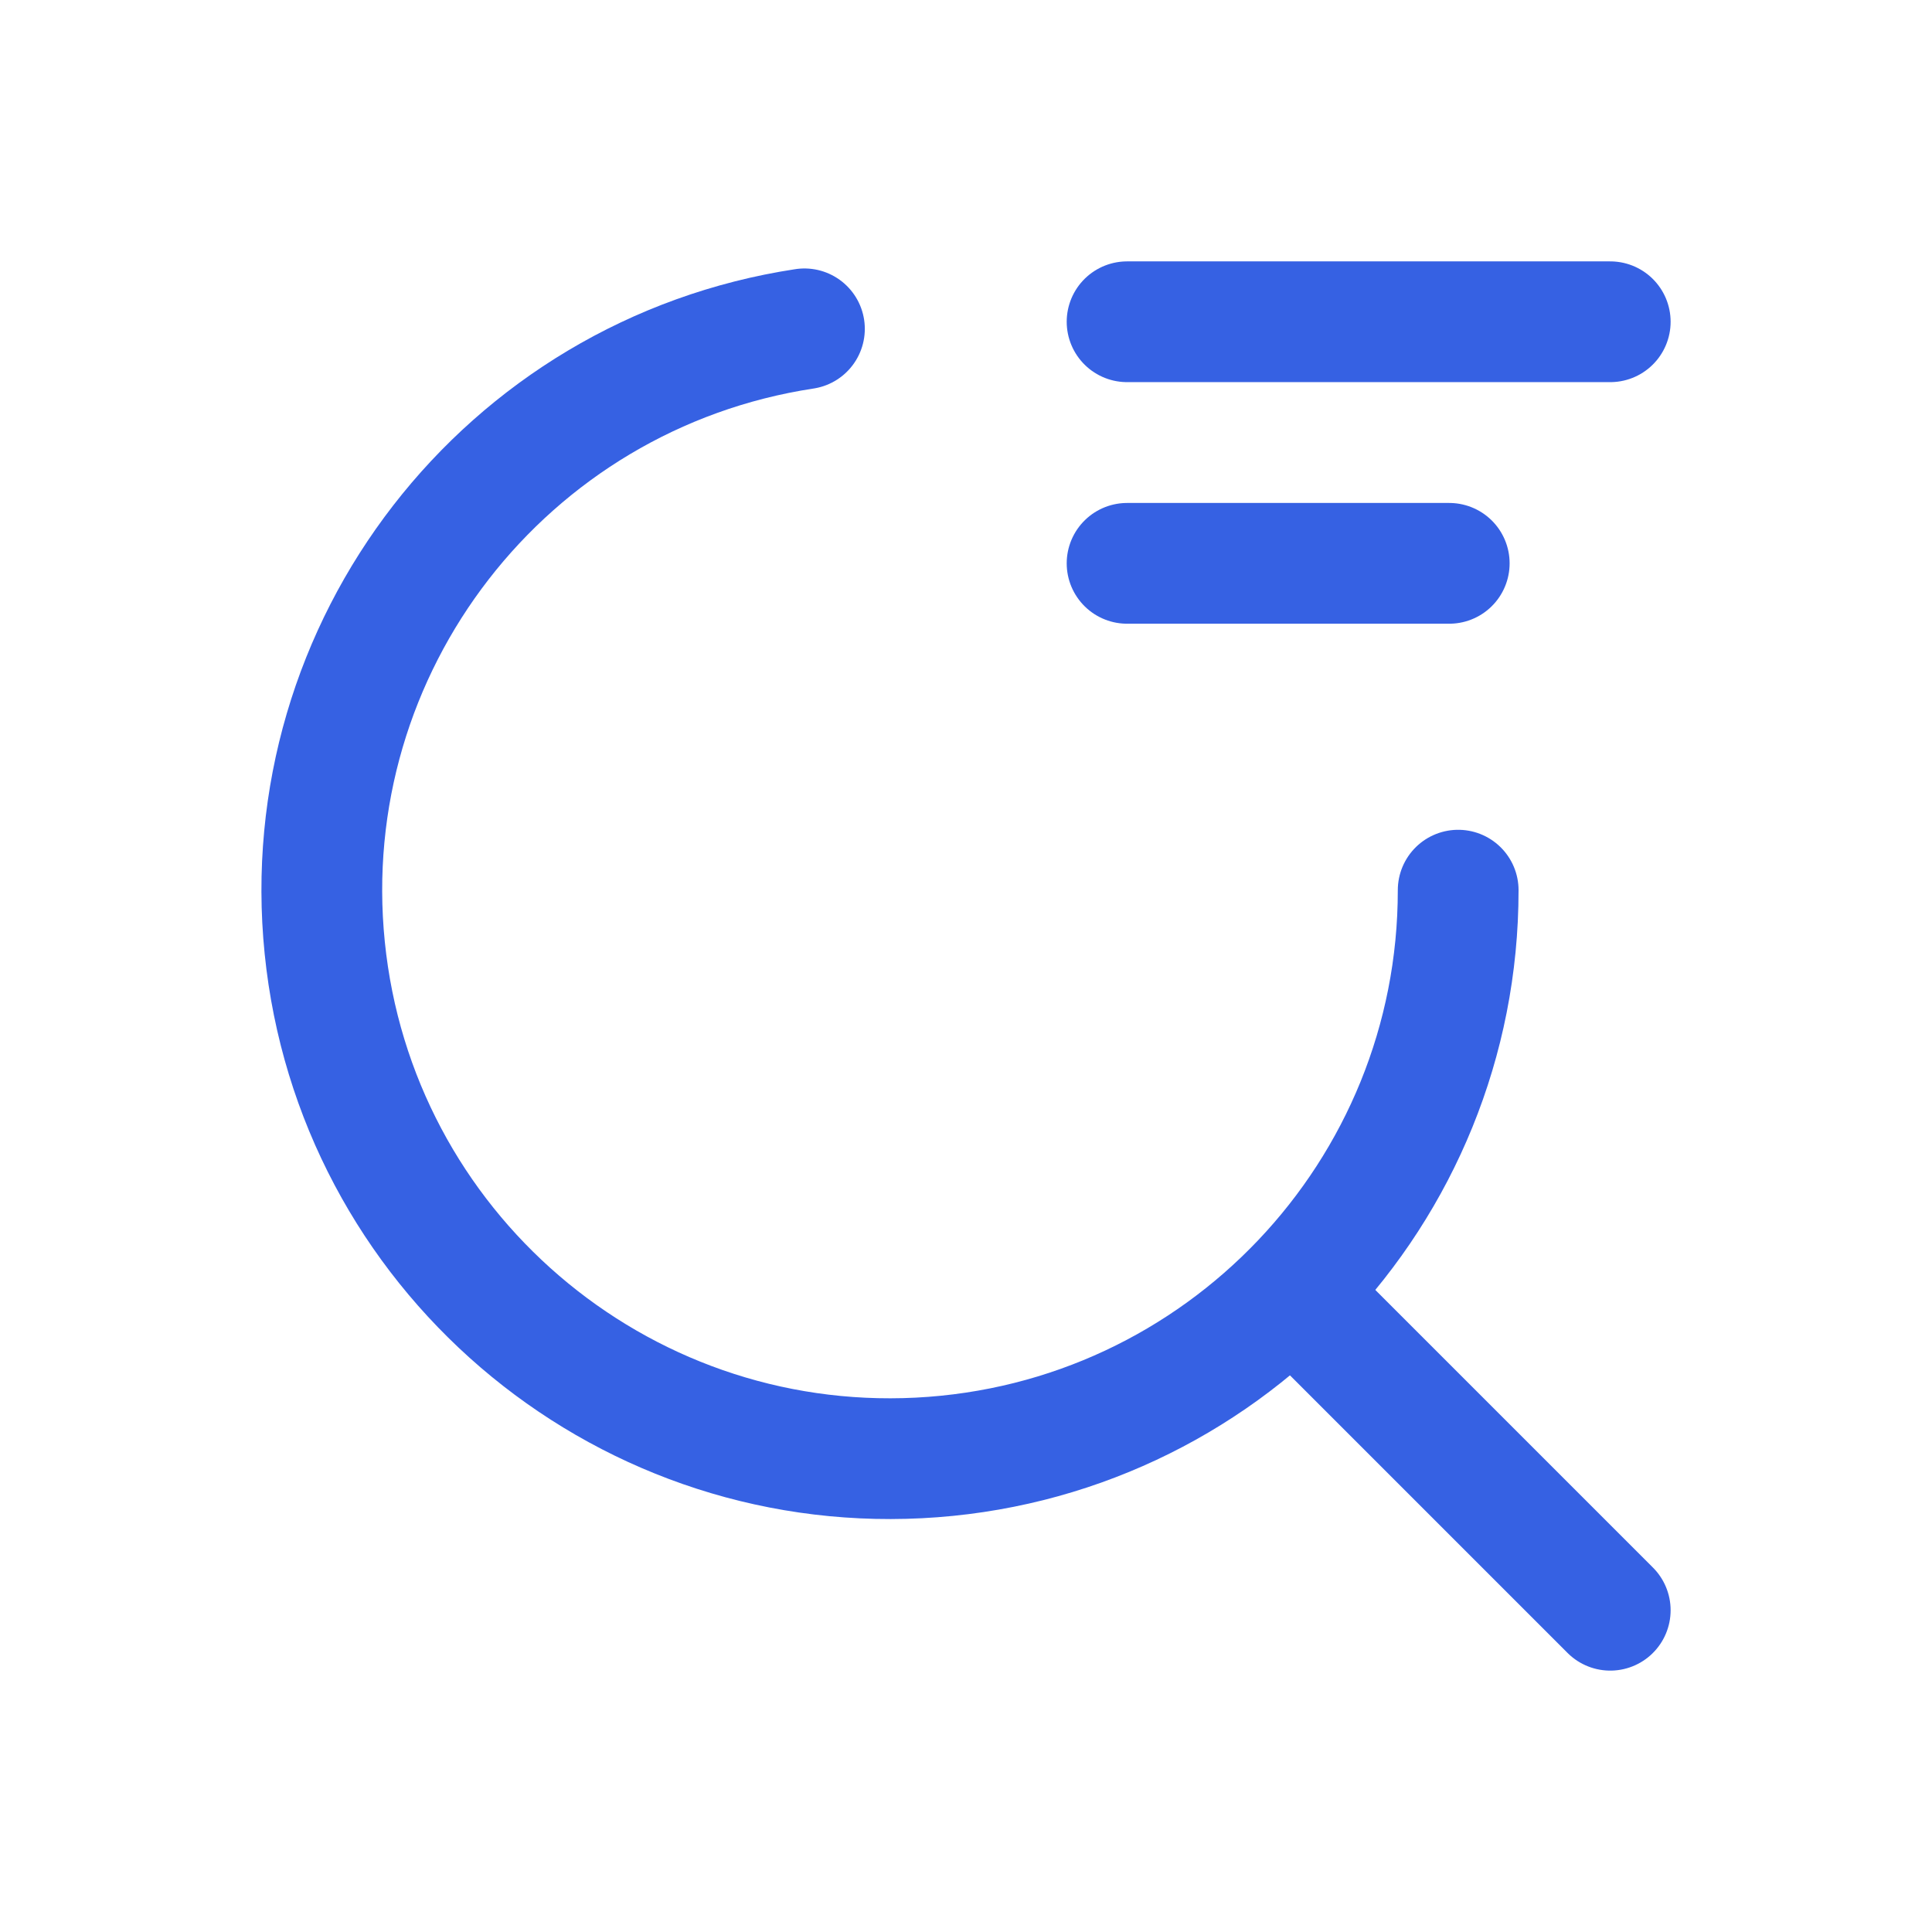 <svg width="24" height="24" viewBox="0 0 24 24" fill="none" xmlns="http://www.w3.org/2000/svg">
<path d="M9.993 4.085C6.275 4.651 3.655 8.032 4.034 11.774C4.413 15.515 7.658 18.302 11.414 18.111C15.169 17.92 18.116 14.819 18.114 11.058" stroke="#3661E3" stroke-width="1.5" stroke-linecap="round" stroke-linejoin="round"/>
<path d="M14.001 3.997H20.003" stroke="#3661E3" stroke-width="1.5" stroke-linecap="round" stroke-linejoin="round"/>
<path d="M18.003 6.998H14.001" stroke="#3661E3" stroke-width="1.5" stroke-linecap="round" stroke-linejoin="round"/>
<path d="M20.003 20.003L16.052 16.052" stroke="#3661E3" stroke-width="1.5" stroke-linecap="round" stroke-linejoin="round"/>
</svg>
